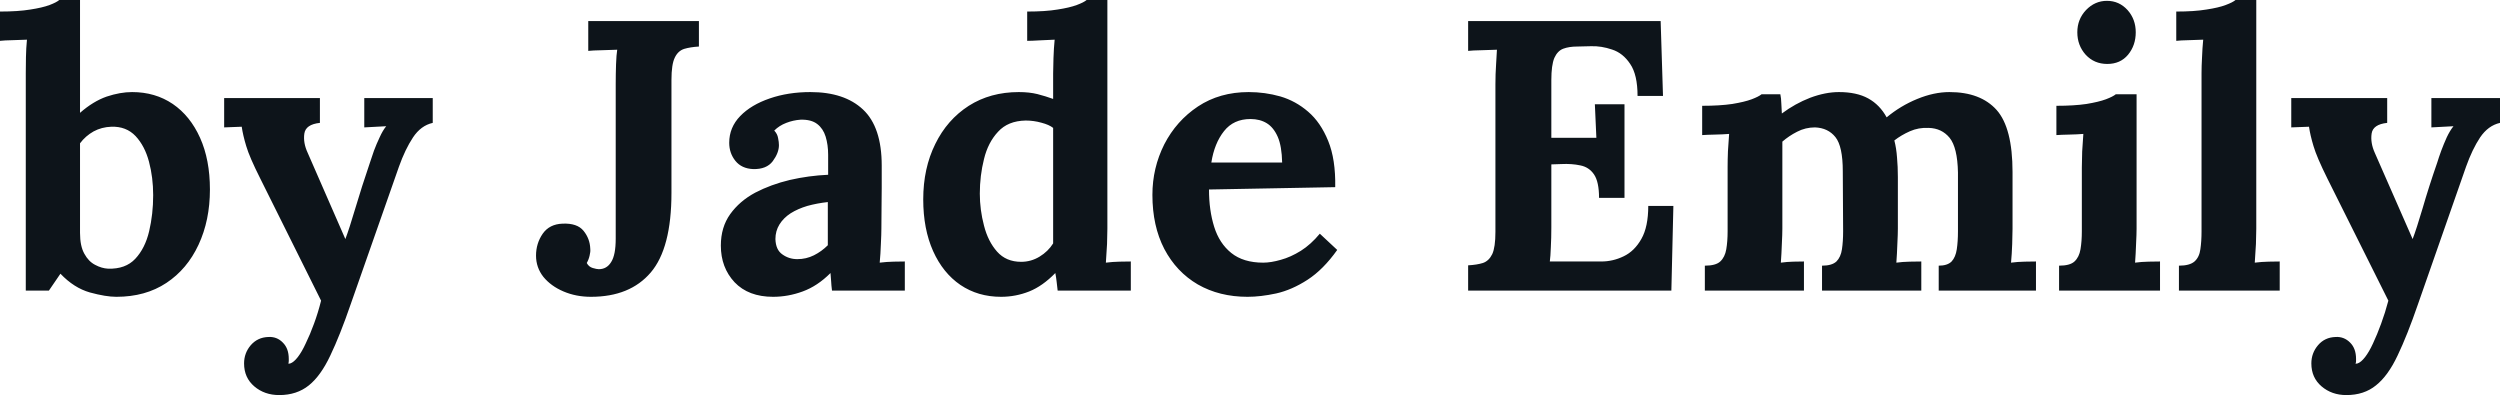 <svg fill="#0d141a" viewBox="0 0 149.339 23.598" height="100%" width="100%" xmlns="http://www.w3.org/2000/svg"><path preserveAspectRatio="none" d="M1.54 17.36L1.54 4.37Q1.54 3.96 1.55 3.42Q1.56 2.87 1.61 2.37L1.61 2.37Q1.24 2.39 0.75 2.40Q0.25 2.41 0 2.44L0 2.44L0 0.69Q1.08 0.69 1.81 0.57Q2.53 0.46 2.96 0.30Q3.38 0.14 3.54 0L3.54 0L4.78 0L4.78 6.74Q5.57 6.05 6.37 5.77Q7.18 5.50 7.89 5.50L7.89 5.50Q9.27 5.50 10.32 6.21Q11.36 6.92 11.95 8.23Q12.54 9.54 12.54 11.32L12.54 11.32Q12.54 13.16 11.86 14.62Q11.18 16.08 9.94 16.90Q8.69 17.73 6.95 17.73L6.95 17.73Q6.32 17.73 5.37 17.47Q4.42 17.20 3.61 16.35L3.61 16.35L2.92 17.36L1.54 17.36ZM4.78 8.56L4.78 13.91Q4.78 14.70 5.04 15.16Q5.29 15.62 5.68 15.82Q6.07 16.03 6.46 16.05L6.46 16.05Q7.50 16.08 8.08 15.46Q8.67 14.83 8.91 13.81Q9.15 12.79 9.15 11.66L9.15 11.66Q9.15 10.60 8.90 9.66Q8.65 8.72 8.10 8.13Q7.54 7.54 6.65 7.57L6.65 7.57Q6.07 7.59 5.59 7.85Q5.11 8.12 4.78 8.56L4.78 8.56ZM16.68 23.60L16.68 23.60Q15.80 23.60 15.19 23.08Q14.58 22.56 14.58 21.71L14.58 21.71Q14.58 21.09 14.98 20.62Q15.39 20.15 16.03 20.13L16.03 20.13Q16.54 20.10 16.89 20.46Q17.25 20.81 17.25 21.44L17.25 21.44Q17.25 21.50 17.25 21.57Q17.25 21.64 17.23 21.73L17.23 21.73Q17.27 21.73 17.34 21.71L17.34 21.71Q17.55 21.64 17.79 21.33Q18.03 21.02 18.26 20.52L18.26 20.52Q18.52 19.99 18.76 19.33Q19.00 18.68 19.18 17.96L19.18 17.96L15.55 10.67Q14.90 9.38 14.71 8.73Q14.51 8.07 14.44 7.57L14.44 7.57L13.39 7.61L13.39 5.86L19.11 5.86L19.11 7.34L19.11 7.34Q18.26 7.43 18.18 7.98Q18.10 8.53 18.38 9.13L18.38 9.13L20.63 14.28Q20.86 13.68 21.23 12.43Q21.60 11.18 22.10 9.71L22.10 9.71Q22.20 9.41 22.34 9.00Q22.49 8.60 22.68 8.20Q22.86 7.80 23.07 7.54L23.07 7.54L21.76 7.61L21.76 5.86L25.85 5.86L25.85 7.34Q25.14 7.50 24.67 8.21Q24.20 8.92 23.83 9.96L23.83 9.96L20.95 18.17Q20.31 20.03 19.73 21.24Q19.16 22.45 18.45 23.02Q17.73 23.60 16.68 23.60ZM35.30 17.73L35.30 17.73Q34.41 17.73 33.66 17.41Q32.91 17.09 32.46 16.54Q32.02 15.98 32.02 15.27L32.02 15.27Q32.02 14.54 32.42 13.96Q32.82 13.39 33.60 13.36L33.60 13.36Q34.48 13.32 34.86 13.79Q35.24 14.26 35.26 14.86L35.26 14.86Q35.28 15.04 35.22 15.27Q35.17 15.50 35.05 15.71L35.05 15.71Q35.17 15.94 35.41 16.01Q35.65 16.08 35.77 16.08L35.77 16.08Q36.25 16.08 36.51 15.65Q36.78 15.23 36.78 14.26L36.78 14.26L36.78 5.04Q36.78 4.42 36.80 3.84Q36.82 3.27 36.87 2.97L36.87 2.97Q36.50 2.99 35.95 3.00Q35.40 3.01 35.14 3.04L35.14 3.04L35.14 1.26L41.75 1.26L41.75 2.78Q41.24 2.81 40.87 2.92Q40.50 3.04 40.31 3.44Q40.11 3.84 40.11 4.78L40.11 4.78L40.11 11.52Q40.11 14.83 38.87 16.28Q37.63 17.73 35.30 17.73ZM54.05 17.36L49.70 17.36Q49.66 17.04 49.65 16.82Q49.63 16.61 49.61 16.31L49.61 16.31Q48.83 17.09 47.95 17.41Q47.08 17.73 46.18 17.73L46.18 17.73Q44.71 17.73 43.88 16.86Q43.06 15.98 43.06 14.67L43.06 14.67Q43.06 13.57 43.62 12.79Q44.18 12.01 45.11 11.51Q46.05 11.02 47.18 10.75Q48.32 10.49 49.47 10.44L49.47 10.44L49.47 9.25Q49.47 8.65 49.32 8.16Q49.17 7.68 48.82 7.41Q48.46 7.13 47.82 7.15L47.82 7.15Q47.38 7.18 46.97 7.34Q46.55 7.50 46.25 7.80L46.25 7.80Q46.44 8.00 46.48 8.25Q46.53 8.49 46.53 8.67L46.53 8.67Q46.53 9.13 46.16 9.63Q45.79 10.12 44.99 10.10L44.99 10.10Q44.30 10.07 43.93 9.61Q43.56 9.15 43.56 8.53L43.56 8.53Q43.56 7.61 44.22 6.93Q44.87 6.26 45.98 5.88Q47.08 5.50 48.41 5.50L48.41 5.50Q50.44 5.50 51.55 6.54Q52.67 7.59 52.67 9.89L52.67 9.89Q52.67 10.67 52.67 11.22Q52.67 11.78 52.66 12.33Q52.65 12.88 52.65 13.66L52.65 13.66Q52.65 13.98 52.62 14.57Q52.60 15.16 52.55 15.69L52.55 15.69Q52.95 15.64 53.38 15.63Q53.82 15.62 54.05 15.62L54.05 15.62L54.05 17.36ZM49.45 12.07L49.45 12.07Q48.81 12.14 48.23 12.30Q47.66 12.47 47.23 12.74Q46.80 13.02 46.56 13.41Q46.32 13.80 46.32 14.28L46.32 14.28Q46.34 14.93 46.74 15.20Q47.13 15.48 47.63 15.48L47.63 15.48Q48.16 15.48 48.62 15.25Q49.08 15.02 49.45 14.65L49.45 14.65Q49.45 14.42 49.45 14.20Q49.45 13.98 49.45 13.75L49.45 13.75Q49.45 13.34 49.45 12.91Q49.45 12.49 49.45 12.07ZM59.80 17.73L59.80 17.73Q58.42 17.73 57.37 17.02Q56.33 16.31 55.74 15.00Q55.15 13.68 55.15 11.91L55.15 11.91Q55.15 10.05 55.87 8.60Q56.58 7.15 57.87 6.32Q59.16 5.50 60.86 5.50L60.86 5.50Q61.48 5.50 61.97 5.62Q62.47 5.75 62.91 5.91L62.91 5.91L62.91 4.39Q62.91 4.07 62.93 3.47Q62.95 2.87 63.00 2.37L63.00 2.37Q62.63 2.39 62.12 2.41Q61.62 2.44 61.36 2.44L61.36 2.44L61.36 0.69Q62.45 0.69 63.17 0.57Q63.89 0.46 64.32 0.30Q64.75 0.14 64.91 0L64.91 0L66.15 0L66.15 13.66Q66.15 13.98 66.13 14.57Q66.10 15.16 66.06 15.69L66.06 15.69Q66.45 15.64 66.88 15.63Q67.32 15.62 67.55 15.62L67.55 15.62L67.55 17.36L63.18 17.36Q63.16 17.11 63.12 16.84Q63.09 16.56 63.04 16.31L63.04 16.31Q62.28 17.09 61.48 17.41Q60.67 17.73 59.80 17.73ZM61.00 15.64L61.00 15.64Q61.59 15.64 62.10 15.33Q62.61 15.02 62.91 14.54L62.91 14.54Q62.91 14.19 62.91 13.85Q62.91 13.50 62.91 13.16L62.91 13.16L62.91 7.64Q62.67 7.45 62.21 7.33Q61.75 7.20 61.27 7.20L61.27 7.20Q60.21 7.22 59.62 7.87Q59.02 8.51 58.78 9.50Q58.53 10.49 58.53 11.57L58.53 11.57Q58.53 12.53 58.78 13.48Q59.02 14.42 59.56 15.03Q60.10 15.64 61.00 15.64ZM74.52 17.73L74.52 17.73Q72.84 17.73 71.55 16.99Q70.27 16.24 69.55 14.87Q68.84 13.50 68.84 11.64L68.84 11.64Q68.84 10.03 69.55 8.62Q70.27 7.22 71.56 6.36Q72.86 5.50 74.59 5.50L74.59 5.50Q75.56 5.50 76.48 5.76Q77.40 6.03 78.14 6.67Q78.89 7.31 79.34 8.42Q79.79 9.52 79.76 11.18L79.76 11.18L72.22 11.32Q72.22 12.56 72.53 13.55Q72.84 14.54 73.55 15.11Q74.27 15.69 75.46 15.69L75.46 15.69Q75.92 15.69 76.51 15.52Q77.10 15.36 77.71 14.98Q78.31 14.60 78.84 13.96L78.84 13.96L79.88 14.93Q79.05 16.10 78.11 16.71Q77.17 17.32 76.23 17.53Q75.30 17.73 74.52 17.73ZM72.36 9.71L72.36 9.71L76.59 9.71Q76.57 8.74 76.33 8.18Q76.08 7.61 75.67 7.36Q75.26 7.11 74.70 7.11L74.70 7.11Q73.69 7.11 73.12 7.83Q72.54 8.56 72.36 9.71ZM97.04 11.82L95.52 11.82Q95.52 10.86 95.22 10.42Q94.92 9.98 94.40 9.88Q93.89 9.77 93.27 9.80L93.27 9.80L92.67 9.82L92.67 13.59Q92.67 14.21 92.64 14.77Q92.62 15.32 92.58 15.62L92.58 15.62L95.66 15.62Q96.35 15.62 96.99 15.31Q97.64 15.00 98.05 14.27Q98.46 13.55 98.46 12.30L98.46 12.30L99.96 12.30L99.84 17.36L87.70 17.36L87.70 15.85Q88.23 15.82 88.58 15.71Q88.94 15.59 89.14 15.18Q89.33 14.77 89.33 13.85L89.33 13.85L89.33 5.04Q89.33 4.42 89.37 3.84Q89.40 3.27 89.42 2.97L89.42 2.97Q89.06 2.99 88.50 3.00Q87.95 3.01 87.70 3.04L87.70 3.04L87.70 1.26L99.20 1.26L99.34 5.73L97.82 5.73Q97.82 4.46 97.38 3.82Q96.95 3.17 96.30 2.96Q95.66 2.74 95.04 2.76L95.04 2.76L94.21 2.78Q93.73 2.78 93.38 2.91Q93.04 3.04 92.85 3.46Q92.67 3.89 92.67 4.78L92.67 4.78L92.67 8.23L95.36 8.23L95.27 6.23L97.04 6.23L97.04 11.82ZM107.76 17.36L101.84 17.36L101.84 15.87Q102.49 15.87 102.76 15.62Q103.04 15.36 103.12 14.89Q103.20 14.42 103.20 13.82L103.20 13.82L103.20 9.96Q103.20 9.54 103.22 9.03Q103.25 8.51 103.29 8.00L103.29 8.00Q102.93 8.03 102.43 8.04Q101.94 8.05 101.68 8.07L101.68 8.07L101.68 6.32Q102.74 6.32 103.48 6.21Q104.21 6.09 104.64 5.93Q105.06 5.77 105.23 5.63L105.23 5.63L106.35 5.63Q106.40 5.86 106.41 6.21Q106.42 6.55 106.44 6.78L106.44 6.78Q107.23 6.19 108.13 5.84Q109.04 5.50 109.85 5.50L109.85 5.50Q110.91 5.50 111.60 5.88Q112.29 6.26 112.70 7.01L112.70 7.01Q113.53 6.32 114.53 5.91Q115.53 5.50 116.45 5.50L116.45 5.50Q118.31 5.50 119.27 6.57Q120.22 7.64 120.22 10.28L120.22 10.28L120.22 13.66Q120.22 13.98 120.20 14.57Q120.18 15.16 120.13 15.69L120.13 15.69Q120.50 15.64 120.95 15.63Q121.39 15.62 121.62 15.62L121.62 15.62L121.62 17.36L115.81 17.36L115.81 15.87Q116.33 15.87 116.58 15.62Q116.82 15.36 116.89 14.89Q116.96 14.42 116.96 13.82L116.96 13.82L116.96 10.30Q116.93 8.81 116.46 8.23Q115.99 7.66 115.21 7.64L115.21 7.64Q114.61 7.61 114.09 7.84Q113.57 8.07 113.16 8.39L113.16 8.39Q113.28 8.85 113.32 9.41Q113.37 9.96 113.37 10.58L113.37 10.58Q113.37 11.36 113.37 12.12Q113.37 12.88 113.37 13.66L113.37 13.66Q113.37 13.98 113.34 14.57Q113.32 15.16 113.28 15.69L113.28 15.69Q113.64 15.64 114.08 15.63Q114.52 15.62 114.77 15.62L114.77 15.62L114.77 17.36L108.84 17.36L108.84 15.87Q109.43 15.87 109.70 15.62Q109.96 15.36 110.03 14.89Q110.10 14.42 110.10 13.82L110.10 13.82L110.08 10.23Q110.08 8.74 109.64 8.19Q109.20 7.64 108.42 7.61L108.42 7.61Q107.85 7.61 107.35 7.87Q106.86 8.12 106.47 8.46L106.47 8.46Q106.47 8.76 106.47 9.04Q106.47 9.31 106.47 9.61L106.47 9.61L106.47 13.66Q106.47 13.98 106.44 14.57Q106.42 15.16 106.38 15.69L106.38 15.69Q106.74 15.64 107.13 15.63Q107.53 15.62 107.76 15.62L107.76 15.62L107.76 17.36ZM123.00 17.36L123.00 15.87Q123.65 15.87 123.92 15.62Q124.20 15.36 124.28 14.89Q124.36 14.42 124.36 13.82L124.36 13.82L124.36 10.00Q124.36 9.59 124.38 9.05Q124.41 8.51 124.45 8.00L124.45 8.00Q124.09 8.03 123.59 8.04Q123.10 8.05 122.84 8.07L122.84 8.07L122.84 6.32Q123.90 6.32 124.64 6.21Q125.37 6.09 125.80 5.93Q126.22 5.77 126.39 5.63L126.39 5.63L127.63 5.63L127.63 13.66Q127.63 13.98 127.60 14.57Q127.58 15.16 127.54 15.69L127.54 15.69Q127.90 15.64 128.35 15.63Q128.80 15.62 129.03 15.62L129.03 15.62L129.03 17.36L123.00 17.36ZM125.88 3.82L125.88 3.82Q125.10 3.82 124.59 3.27Q124.09 2.71 124.09 1.93L124.09 1.93Q124.09 1.15 124.61 0.60Q125.14 0.05 125.86 0.05L125.86 0.05Q126.59 0.05 127.09 0.60Q127.58 1.15 127.58 1.93L127.58 1.93Q127.58 2.71 127.12 3.27Q126.66 3.82 125.88 3.82ZM130.16 17.36L130.16 15.87Q130.80 15.87 131.09 15.62Q131.38 15.36 131.44 14.89Q131.51 14.42 131.51 13.82L131.51 13.82L131.51 4.37Q131.51 3.96 131.54 3.42Q131.56 2.87 131.61 2.37L131.61 2.37Q131.24 2.39 130.74 2.40Q130.25 2.41 130.00 2.44L130.00 2.44L130.00 0.69Q131.08 0.69 131.80 0.57Q132.53 0.46 132.95 0.30Q133.38 0.14 133.54 0L133.54 0L134.78 0L134.78 13.66Q134.78 13.98 134.76 14.57Q134.73 15.16 134.69 15.69L134.69 15.69Q135.08 15.64 135.52 15.63Q135.95 15.62 136.18 15.62L136.18 15.62L136.18 17.36L130.16 17.36ZM140.16 23.60L140.16 23.60Q139.29 23.60 138.68 23.08Q138.07 22.56 138.07 21.71L138.07 21.71Q138.07 21.09 138.47 20.62Q138.87 20.15 139.52 20.13L139.52 20.13Q140.02 20.10 140.38 20.46Q140.74 20.81 140.74 21.44L140.74 21.44Q140.74 21.50 140.74 21.57Q140.74 21.64 140.71 21.73L140.71 21.73Q140.76 21.73 140.83 21.71L140.83 21.71Q141.04 21.64 141.28 21.33Q141.52 21.02 141.75 20.52L141.75 20.52Q142.00 19.99 142.24 19.33Q142.48 18.68 142.67 17.96L142.67 17.96L139.03 10.67Q138.39 9.38 138.20 8.73Q138.00 8.07 137.93 7.57L137.93 7.57L136.87 7.61L136.87 5.86L142.60 5.86L142.60 7.34L142.60 7.34Q141.75 7.43 141.67 7.98Q141.59 8.53 141.86 9.13L141.86 9.13L144.12 14.28Q144.35 13.68 144.72 12.43Q145.08 11.18 145.59 9.71L145.59 9.71Q145.68 9.41 145.83 9.00Q145.98 8.60 146.16 8.20Q146.35 7.80 146.56 7.54L146.56 7.54L145.24 7.61L145.24 5.86L149.34 5.86L149.34 7.34Q148.63 7.50 148.15 8.21Q147.68 8.92 147.31 9.96L147.31 9.96L144.44 18.17Q143.80 20.03 143.22 21.24Q142.65 22.45 141.93 23.02Q141.22 23.60 140.16 23.60Z"></path></svg>